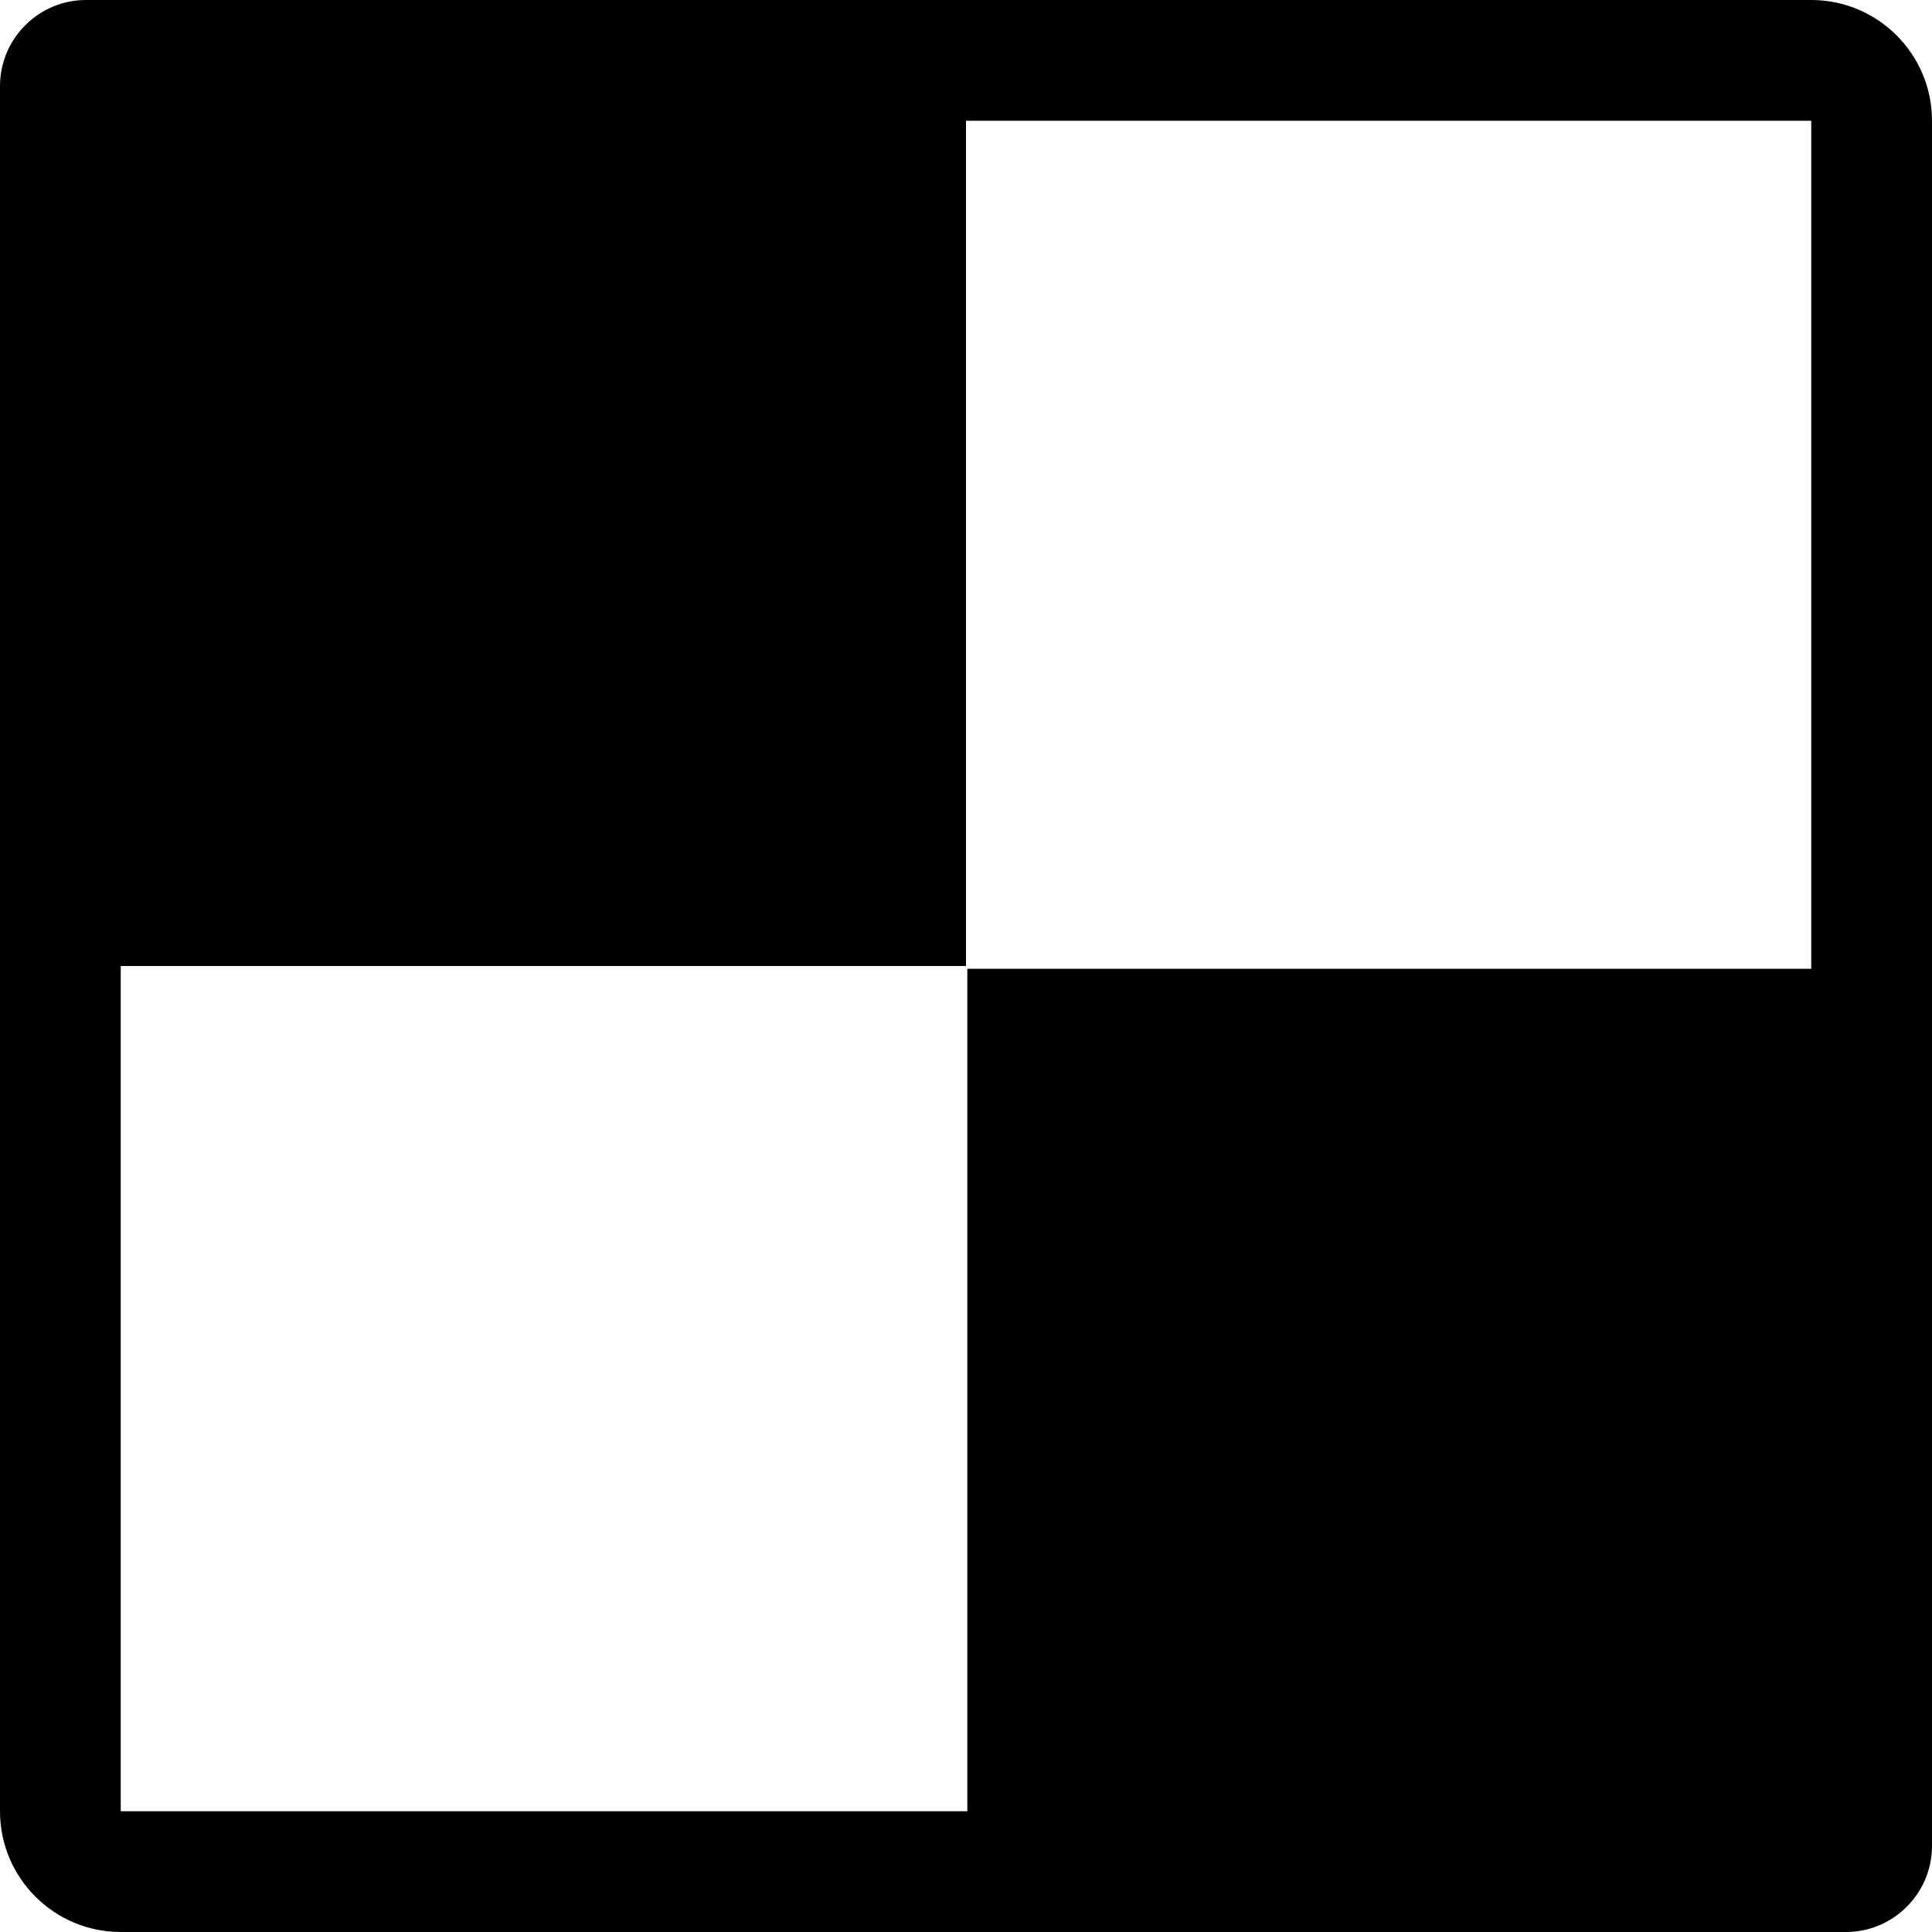 <?xml version="1.0" encoding="utf-8"?>
<!-- Generator: Adobe Illustrator 16.0.4, SVG Export Plug-In . SVG Version: 6.00 Build 0)  -->
<!DOCTYPE svg PUBLIC "-//W3C//DTD SVG 1.1//EN" "http://www.w3.org/Graphics/SVG/1.1/DTD/svg11.dtd">
<svg version="1.1" id="Capa_1" xmlns="http://www.w3.org/2000/svg" xmlns:xlink="http://www.w3.org/1999/xlink" x="0px" y="0px"
	 width="16px" height="16px" viewBox="0 0 16 16" enable-background="new 0 0 16 16" xml:space="preserve">
<path d="M15,0H0.712C0.32,0,0,0.32,0,0.713V15c0,0.552,0.448,1,1,1h14.288C15.68,16,16,15.68,16,15.287V1C16,0.448,15.552,0,15,0z
	 M15,8.023H8.011V15H1V8h7V1h7V8.023z"/>
</svg>
